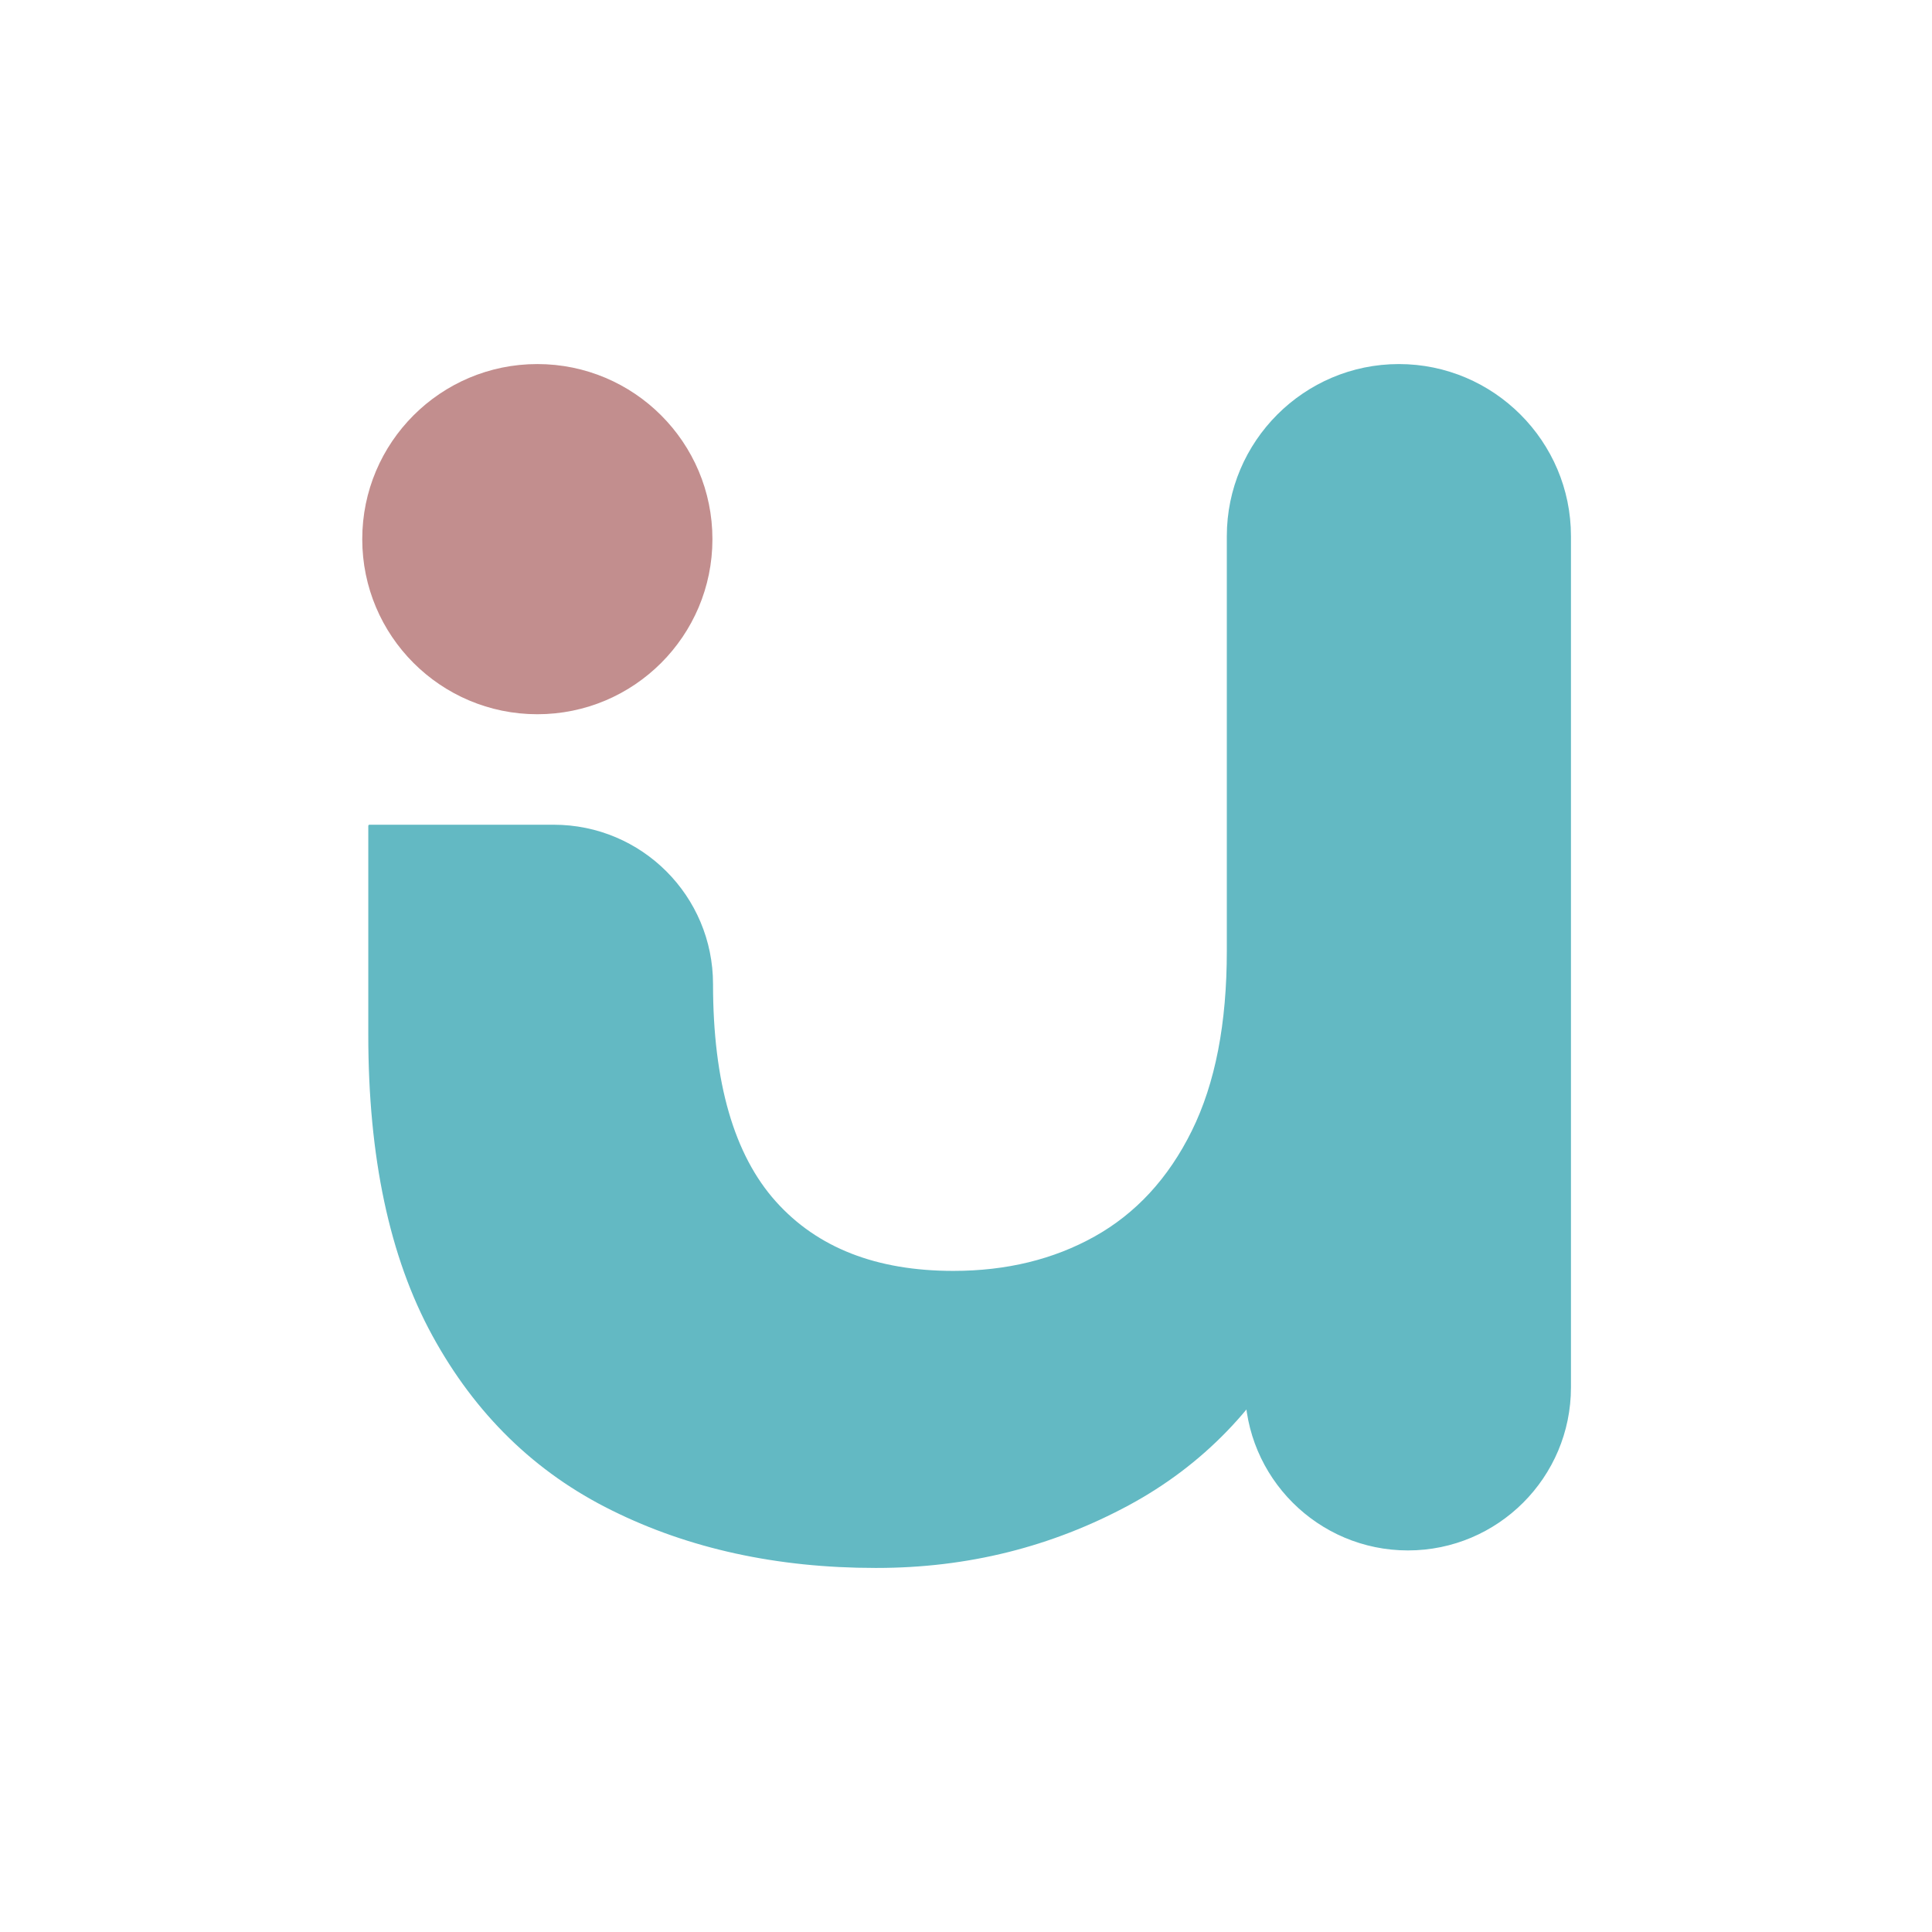 <svg viewBox="0 0 32 32" xmlns="http://www.w3.org/2000/svg" id="Layer_1"><defs><style>.cls-1{fill:#63b9c3;}.cls-1,.cls-2{stroke-width:0px;}.cls-2{fill:#c28e8e;}</style></defs><path d="m14.5,25.97c-1.63,0-3.09-.32-4.36-.95-1.28-.63-2.27-1.6-2.98-2.9-.71-1.3-1.06-2.96-1.06-4.98v-3.46s0-.02.02-.02h3.05c1.46,0,2.64,1.18,2.64,2.64h0c0,1.63.35,2.83,1.04,3.6.69.77,1.67,1.15,2.94,1.15.88,0,1.66-.19,2.34-.57.68-.38,1.22-.96,1.61-1.75.39-.79.58-1.78.58-2.98v-6.87c0-1.57,1.28-2.85,2.85-2.85h0c1.57,0,2.85,1.28,2.85,2.85v14.1c0,1.49-1.21,2.7-2.7,2.7h0c-1.49,0-2.7-1.21-2.7-2.7v-1.44c0-.37.48-.5.67-.19l.2.32c.07.11.08.25.02.36-.65,1.27-1.59,2.24-2.81,2.9-1.28.69-2.67,1.04-4.18,1.04Z" class="cls-1"></path><circle r="2.9" cy="8.93" cx="8.9" class="cls-2"></circle></svg>
